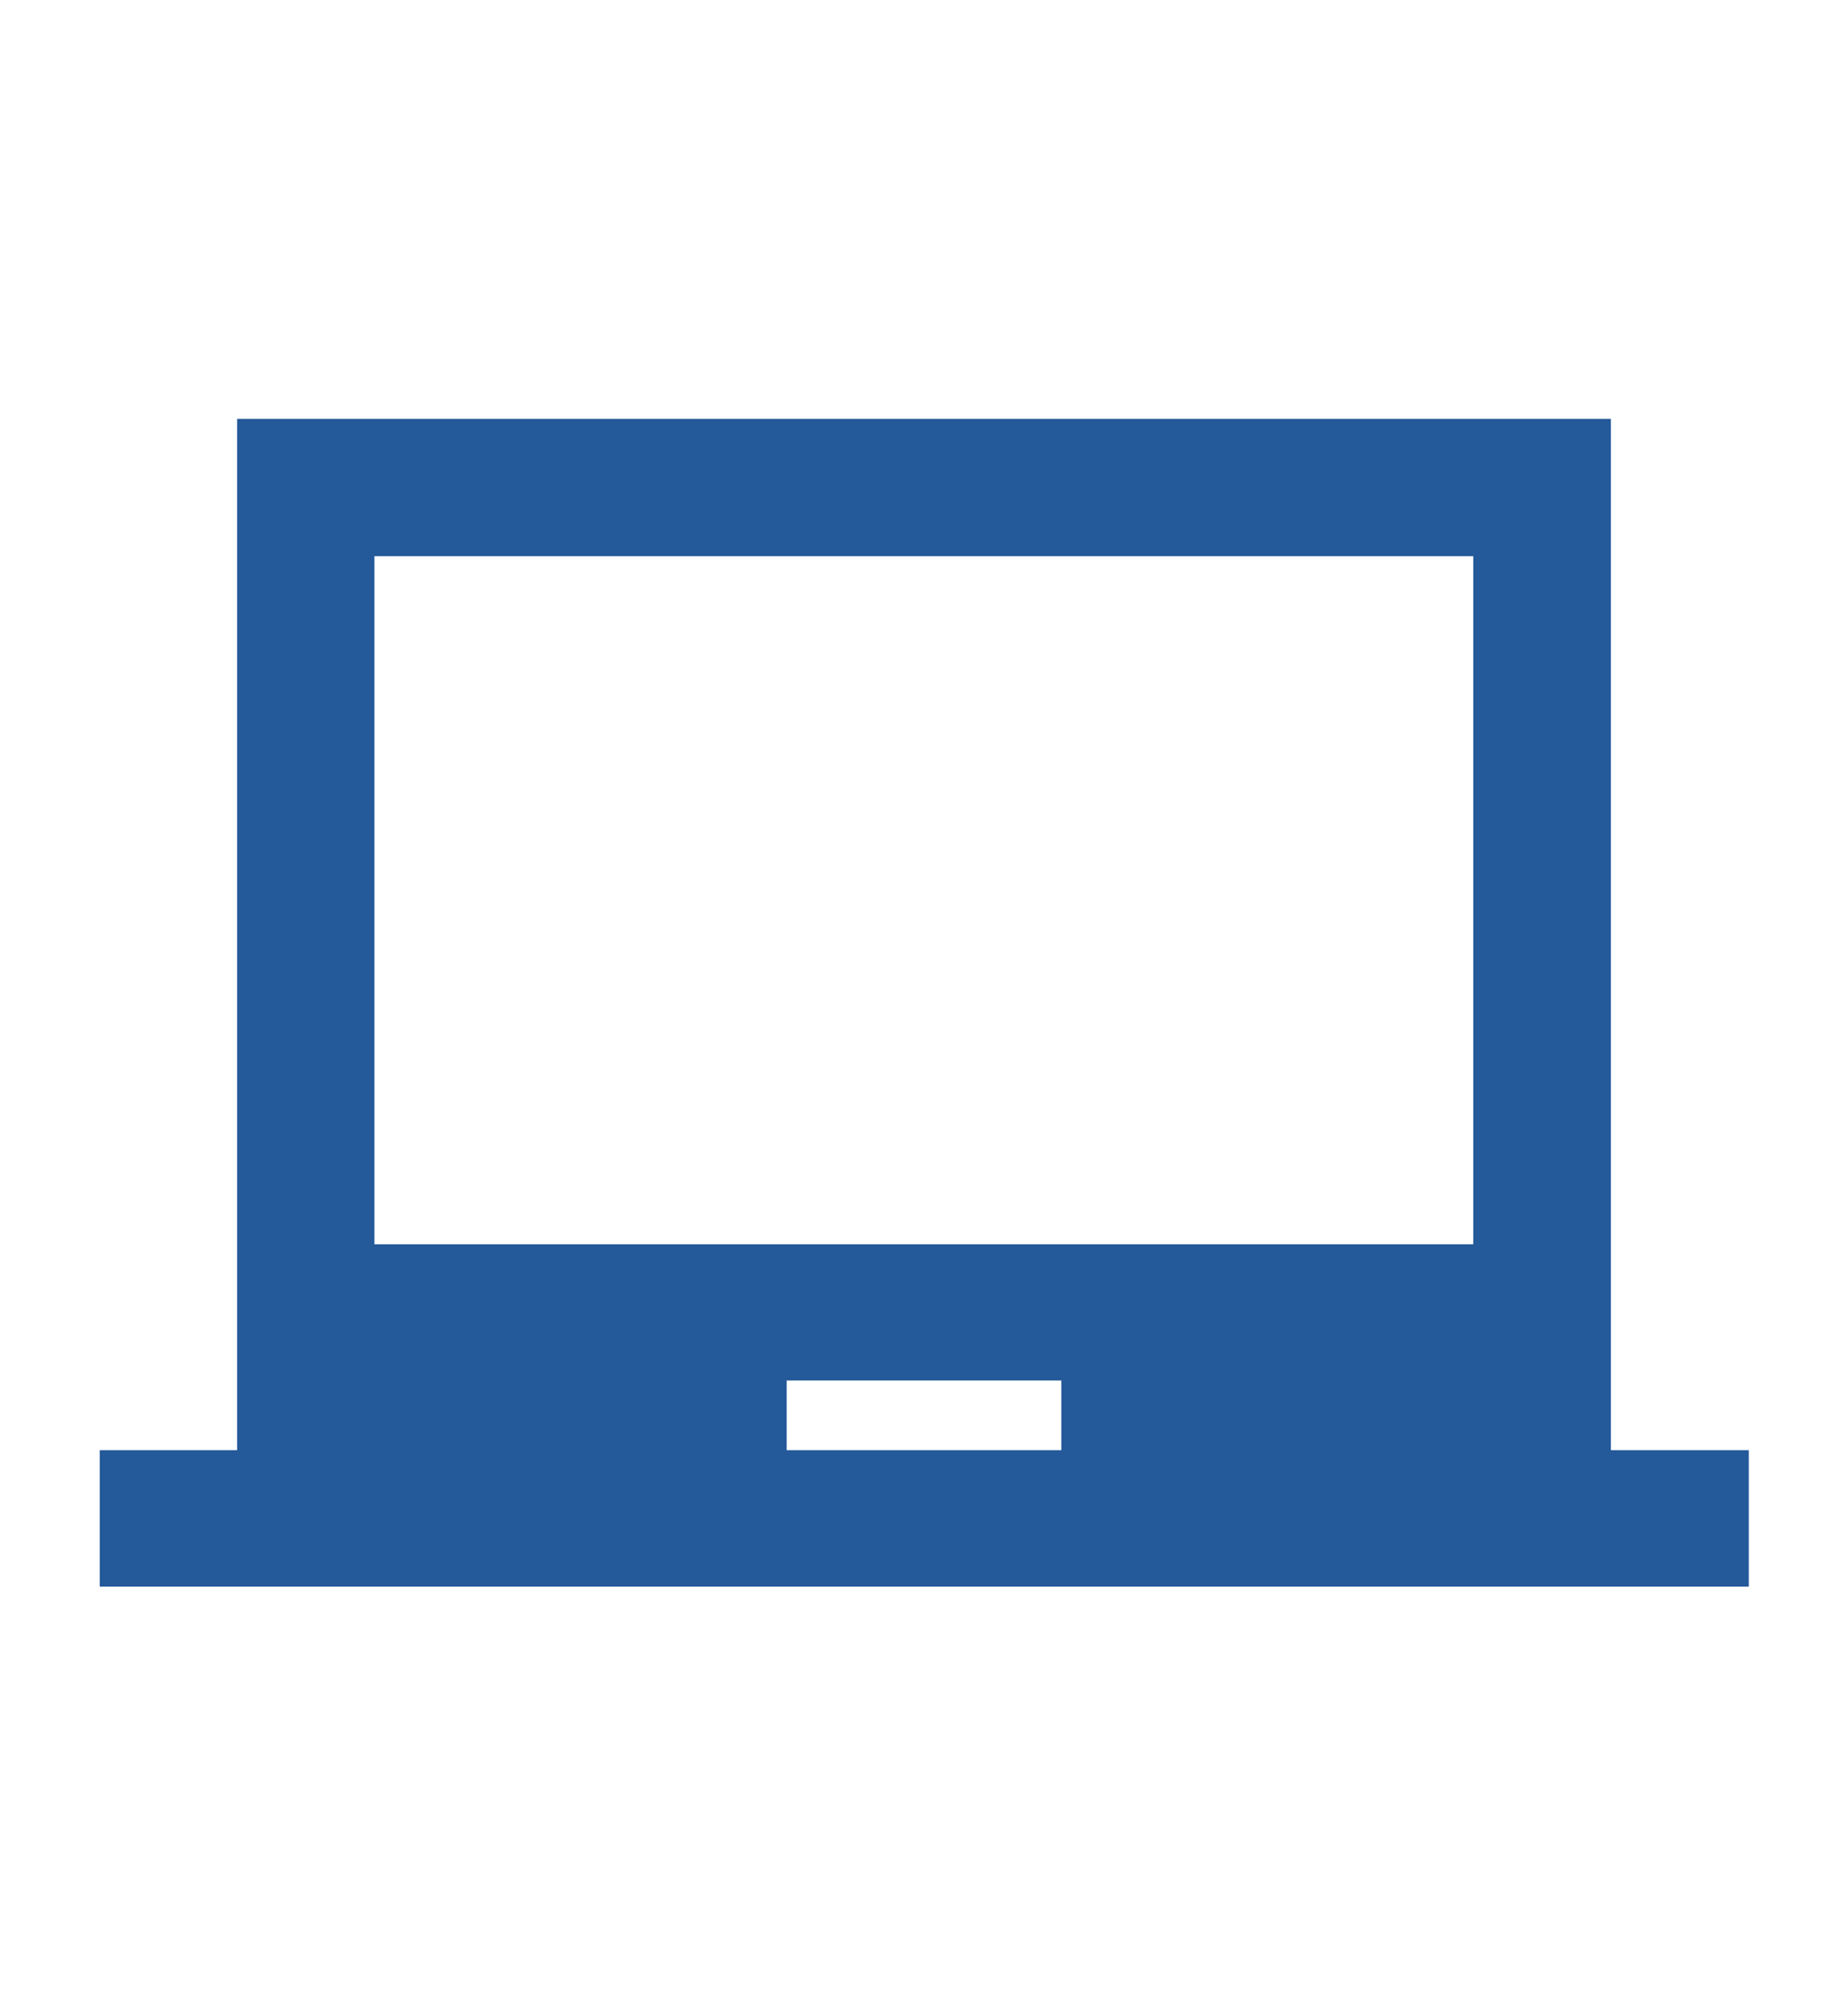<svg id="Layer_1" data-name="Layer 1" xmlns="http://www.w3.org/2000/svg" width="65" height="70.52" viewBox="0 0 65 70.52">
  <path id="Icon_material-laptop-chromebook" data-name="Icon material-laptop-chromebook" d="M56.66,51V14.73H8.34V51H3.51V55.8h58V51ZM37.33,51H27.67V48.55h9.66Zm14.49-7.24H13.17V19.56H51.82Z" style="fill: #24599a"/>
</svg>
